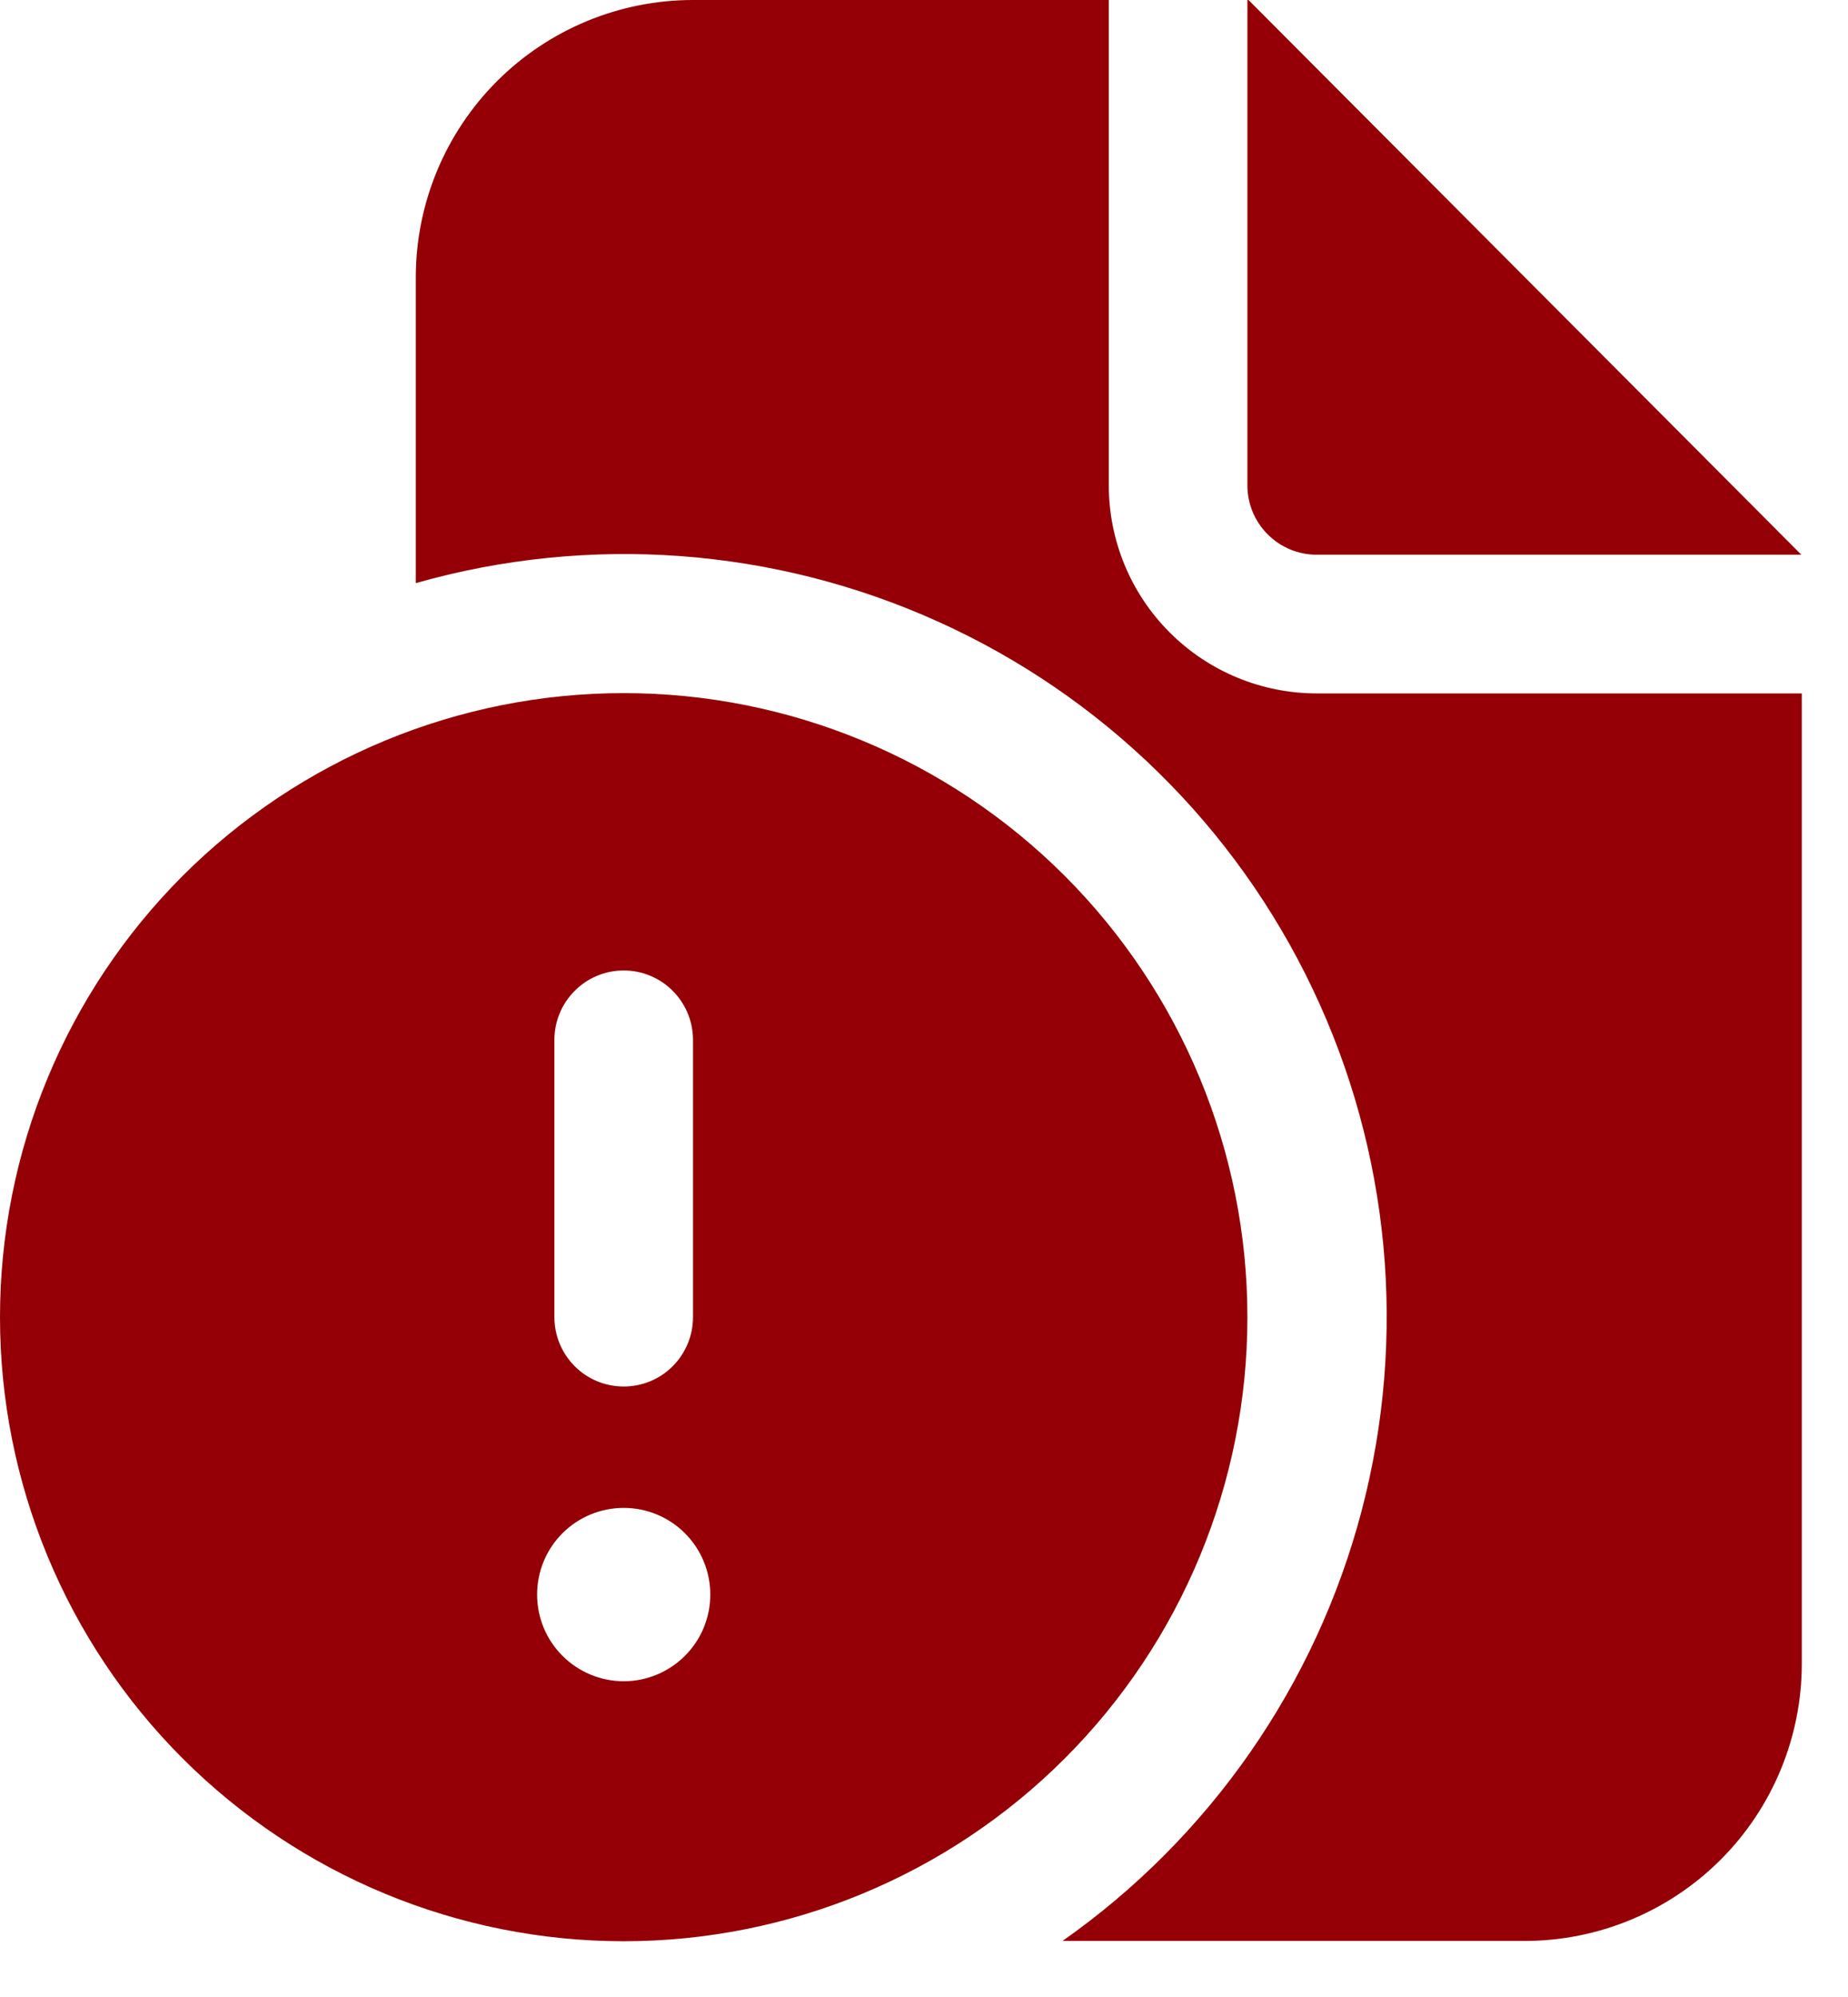 <svg width="25" height="27" viewBox="0 0 25 27" fill="none" xmlns="http://www.w3.org/2000/svg">
<path d="M9.375 0H15V6.562C15 7.308 15.296 8.024 15.824 8.551C16.351 9.079 17.067 9.375 17.812 9.375H24.375V22.492C24.375 23.487 23.98 24.441 23.277 25.144C22.573 25.847 21.62 26.242 20.625 26.242H14.374C16.368 24.842 17.802 22.78 18.421 20.424C19.04 18.067 18.805 15.567 17.756 13.367C16.708 11.167 14.915 9.409 12.694 8.406C10.473 7.402 7.969 7.218 5.625 7.884V3.75C5.625 2.755 6.02 1.802 6.723 1.098C7.427 0.395 8.38 0 9.375 0ZM17.812 7.5H24.369L16.89 0H16.875V6.562C16.875 6.811 16.974 7.05 17.15 7.225C17.325 7.401 17.564 7.5 17.812 7.5ZM16.875 17.809C16.875 20.047 15.986 22.193 14.404 23.775C12.821 25.357 10.675 26.246 8.438 26.246C6.2 26.246 4.054 25.357 2.471 23.775C0.889 22.193 0 20.047 0 17.809C0 15.571 0.889 13.425 2.471 11.842C4.054 10.26 6.2 9.371 8.438 9.371C10.675 9.371 12.821 10.26 14.404 11.842C15.986 13.425 16.875 15.571 16.875 17.809ZM8.438 13.121C8.189 13.121 7.95 13.22 7.775 13.396C7.599 13.572 7.5 13.81 7.5 14.059V17.809C7.5 18.057 7.599 18.296 7.775 18.472C7.95 18.648 8.189 18.746 8.438 18.746C8.686 18.746 8.925 18.648 9.1 18.472C9.276 18.296 9.375 18.057 9.375 17.809V14.059C9.375 13.81 9.276 13.572 9.1 13.396C8.925 13.22 8.686 13.121 8.438 13.121ZM8.438 22.731C8.748 22.731 9.046 22.607 9.266 22.387C9.486 22.168 9.609 21.87 9.609 21.559C9.609 21.248 9.486 20.95 9.266 20.73C9.046 20.51 8.748 20.387 8.438 20.387C8.127 20.387 7.829 20.51 7.609 20.73C7.389 20.95 7.266 21.248 7.266 21.559C7.266 21.87 7.389 22.168 7.609 22.387C7.829 22.607 8.127 22.731 8.438 22.731Z" fill="#940005"/>
</svg>
